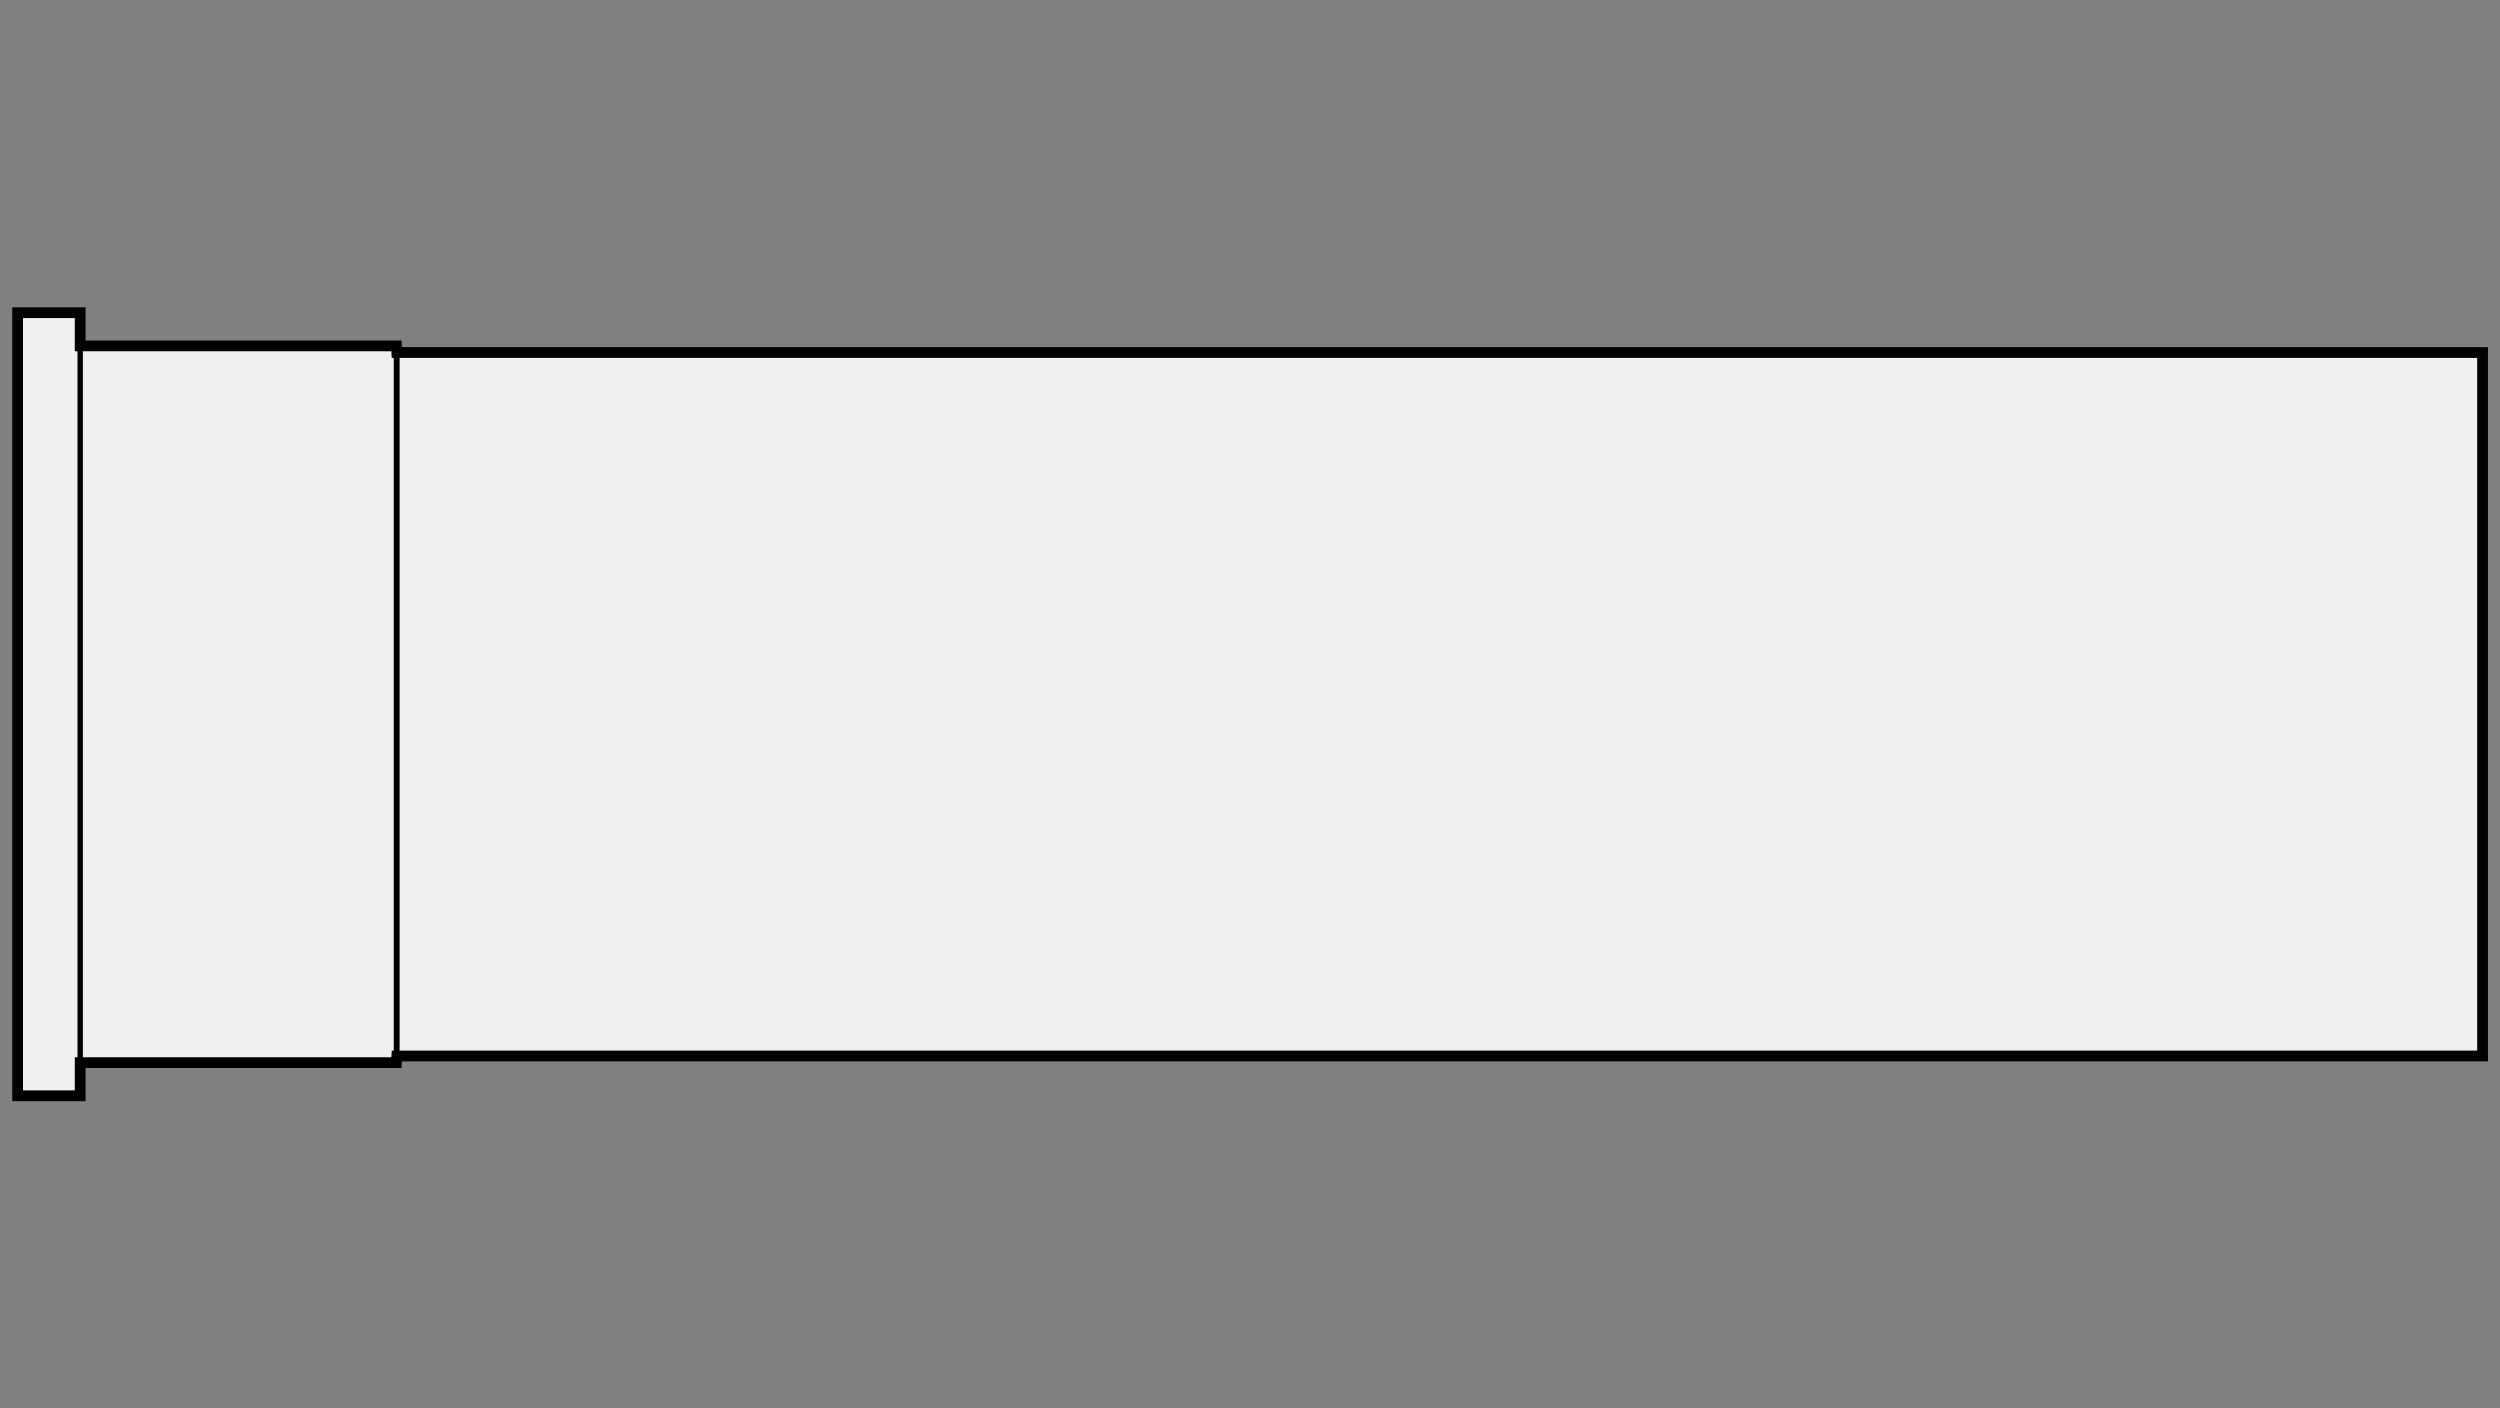 
    <svg viewBox="-1 0 142 80" xmlns="http://www.w3.org/2000/svg">
       <rect x="-1" y="0" width="142" height="80" fill="#808080" stroke="none"/>
       <defs>
           <marker id="triangleMarker" viewBox="0 0 10 10" refX="9" refY="5"
                   markerUnits="userSpaceOnUse" markerWidth="0.6" markerHeight="0.6" orient="auto-start-reverse">
               <path d="M 0 0 L 10 5 L 0 10 Z" />
           </marker>
       </defs>
       <g id="ammo" transform="scale(2.154) translate(0 18.571)">
                                 <path fill="#f8f8f8" stroke="black" stroke-width="0.142" d="
                    M 65.00 -8.775                    A 0 8.775 0 0 1 65 0
           A 0 8.775 0 0 1 65.00 8.775           " />
                                            
           
           <g id="brass">
               <path fill="#f0f0f0" stroke="black" stroke-width="0.284" d="M
                                           0,-10.325              	                 0,10.325
                                 1.65, 10.325
    
        
    	              1.65, 9.45
9.99, 9.45
        10, 9.275
    	                           65.00, 9.275    	                           65.00, -9.275
        10, -9.275
9.99, -9.45
        1.65, -9.45
        
    
                                 1.65, -10.325
          
    	                           z" />
           </g>

           <g id="dimensions" stroke-width="0.142" fill="none" stroke="black">

           
           <!--R-->
           <line x1="1.65" y1="-10.325" x2="1.65" y2="10.325" />

           
           
                      <!--L1-->
           <line x1="9.99" y1="-9.45" x2="9.99" y2="9.45" />
           
                      <!--L2-->
           <line x1="10" y1="-9.275" x2="10" y2="9.275" />
                  </g>

       </g>


	 </svg>
  